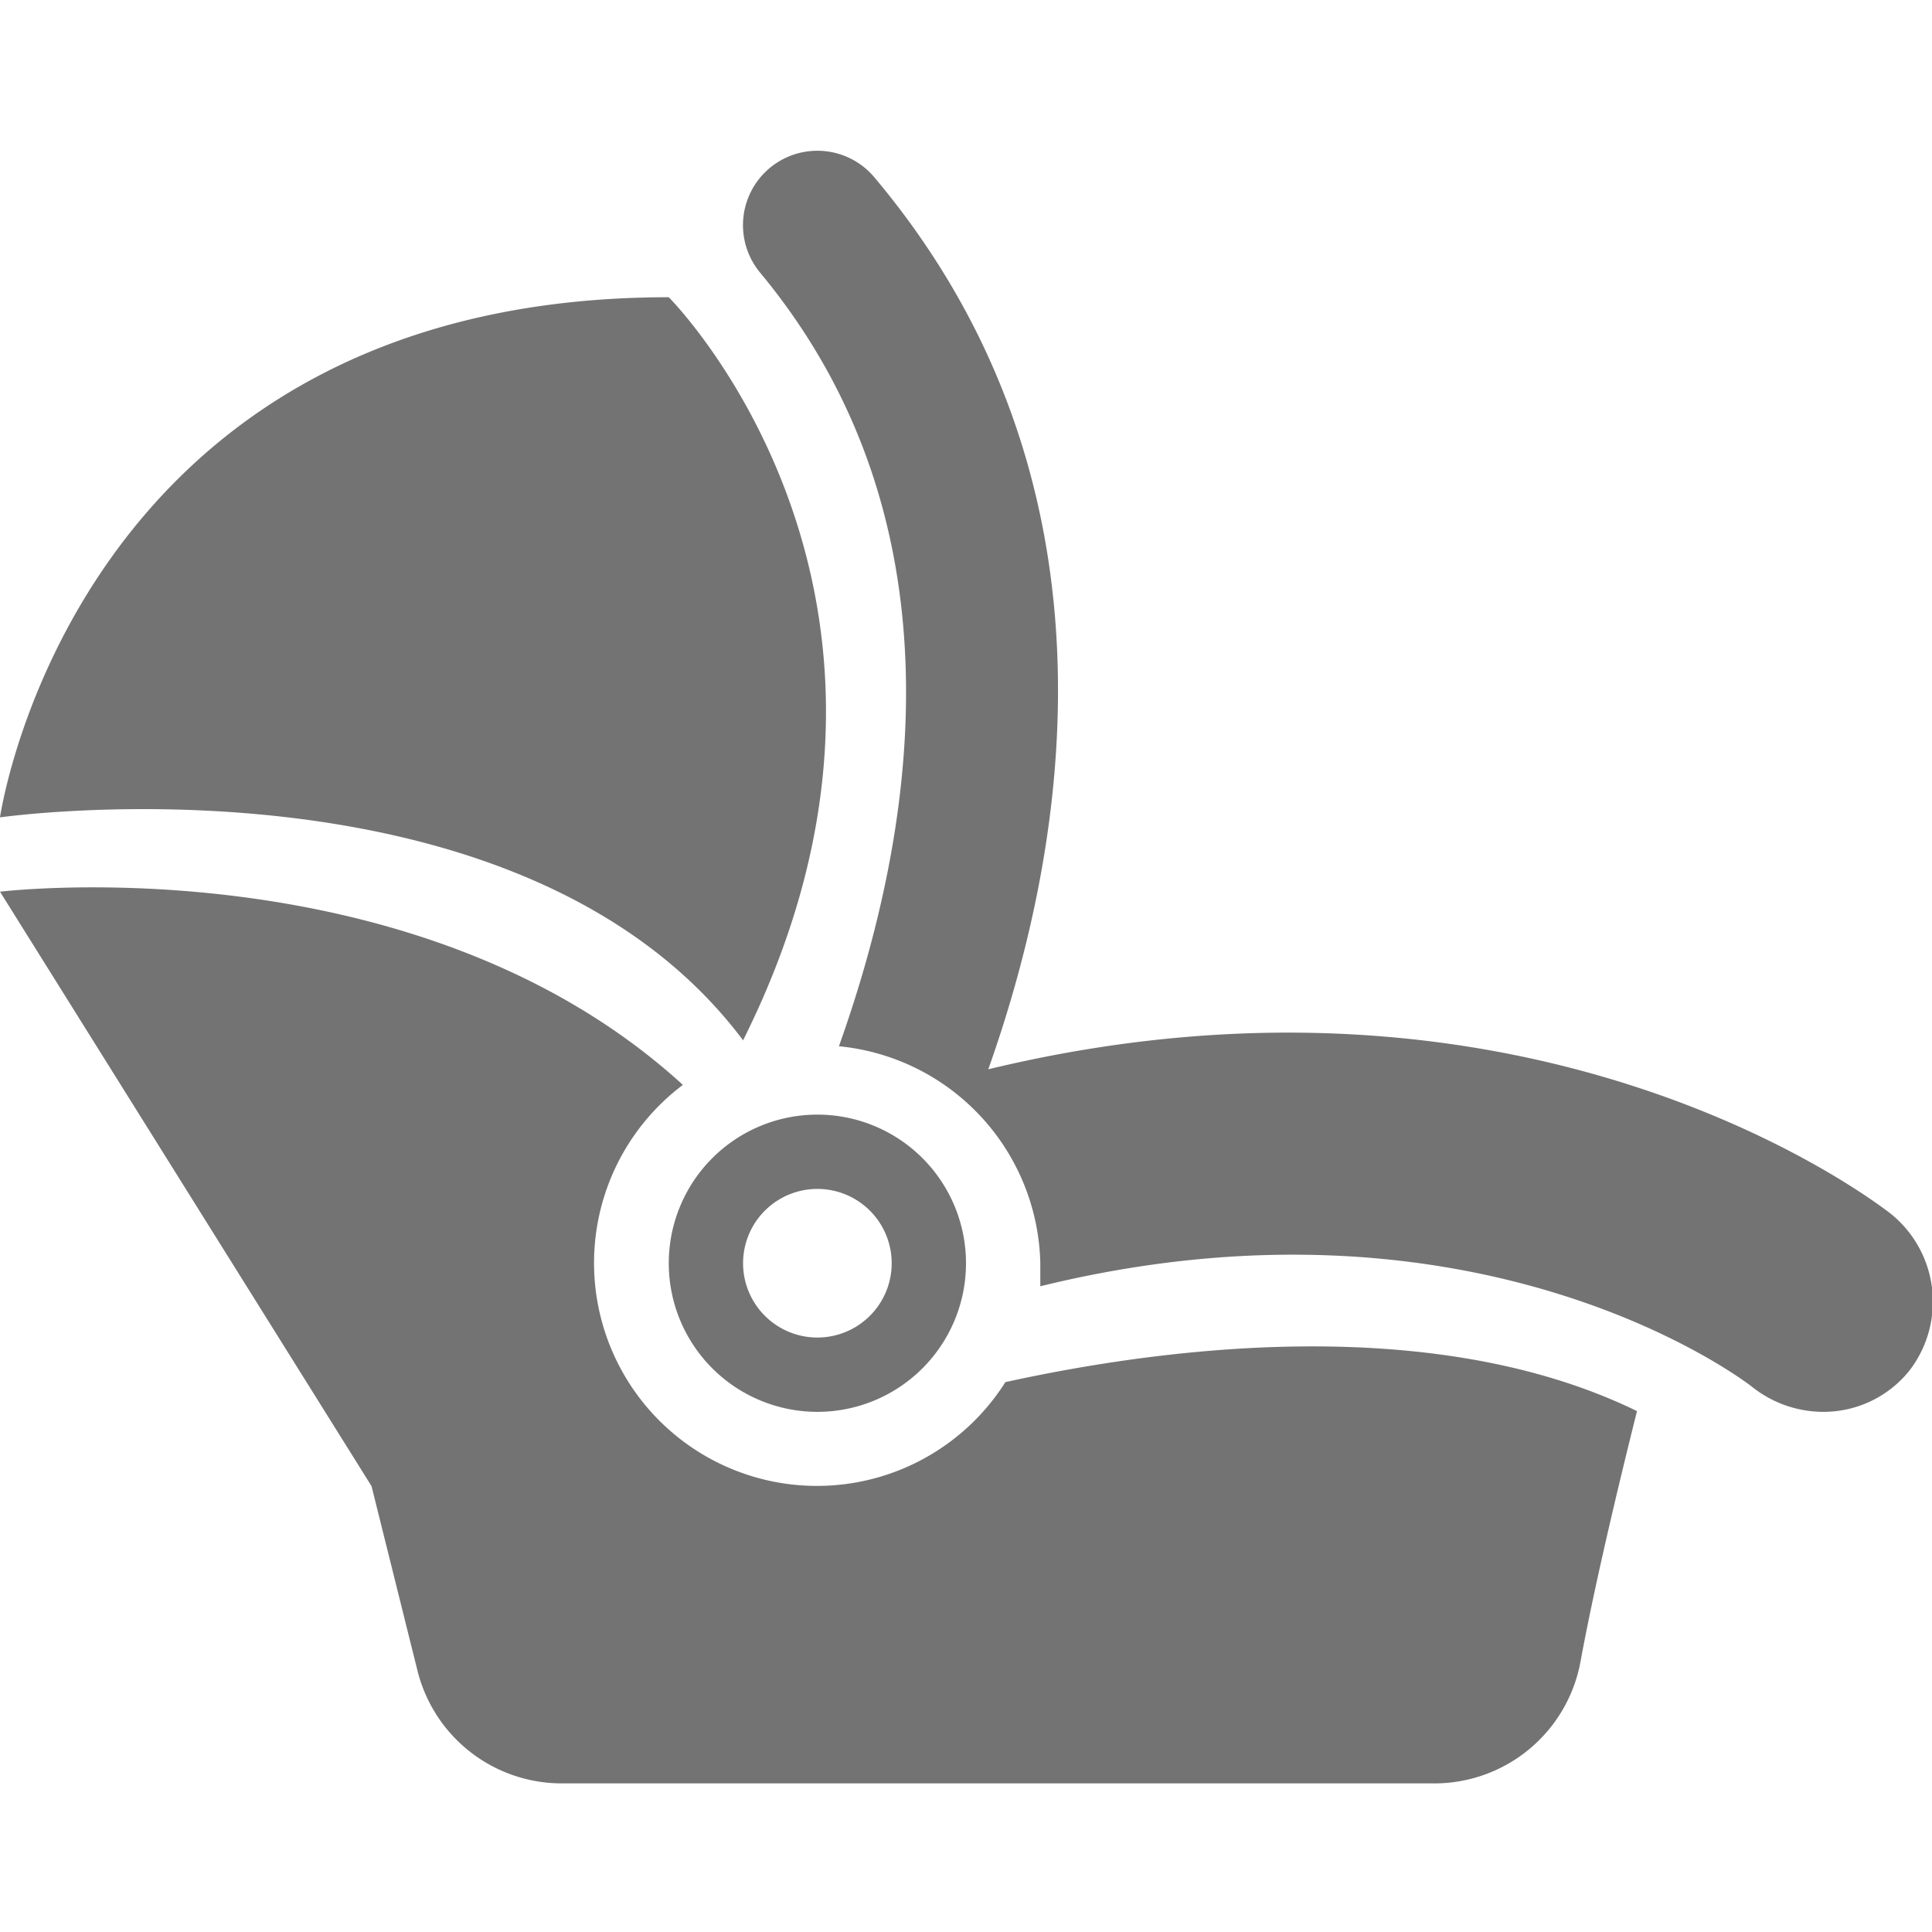 <svg id="Warstwa_1" data-name="Warstwa 1" xmlns="http://www.w3.org/2000/svg" width="26" height="26" viewBox="0 0 26 26"><defs><style>.cls-1{fill:#737373;}</style></defs><title>foteliki-samochodowe</title><path class="cls-1" d="M10,14C13,8,9,4,9,4c-8,0-9,7-9,7S7,10,10,14Zm3.53,4.6a3,3,0,1,1-4.34-4C5.6,11.32,0,12,0,12l5,8,.62,2.49A2,2,0,0,0,7.56,24H19.27a2,2,0,0,0,2-1.64c.14-.76.38-1.85.76-3.37C19.26,17.64,15.58,18.15,13.53,18.6Zm11.91-2.27c-.21-.16-4.8-3.71-12.14-1.94,1.1-3.1,1.88-7.94-1.53-12a1,1,0,1,0-1.54,1.28c2.88,3.47,2,7.77,1.06,10.41A3,3,0,0,1,14,17c0,.1,0,.21,0,.31,5.87-1.44,9.43,1.23,9.6,1.37a1.54,1.54,0,0,0,.93.32,1.48,1.48,0,0,0,1.17-.56A1.52,1.52,0,0,0,25.44,16.33ZM9,17a2,2,0,1,0,2-2A2,2,0,0,0,9,17Zm2-1a1,1,0,1,1-1,1A1,1,0,0,1,11,16Z"/></svg>